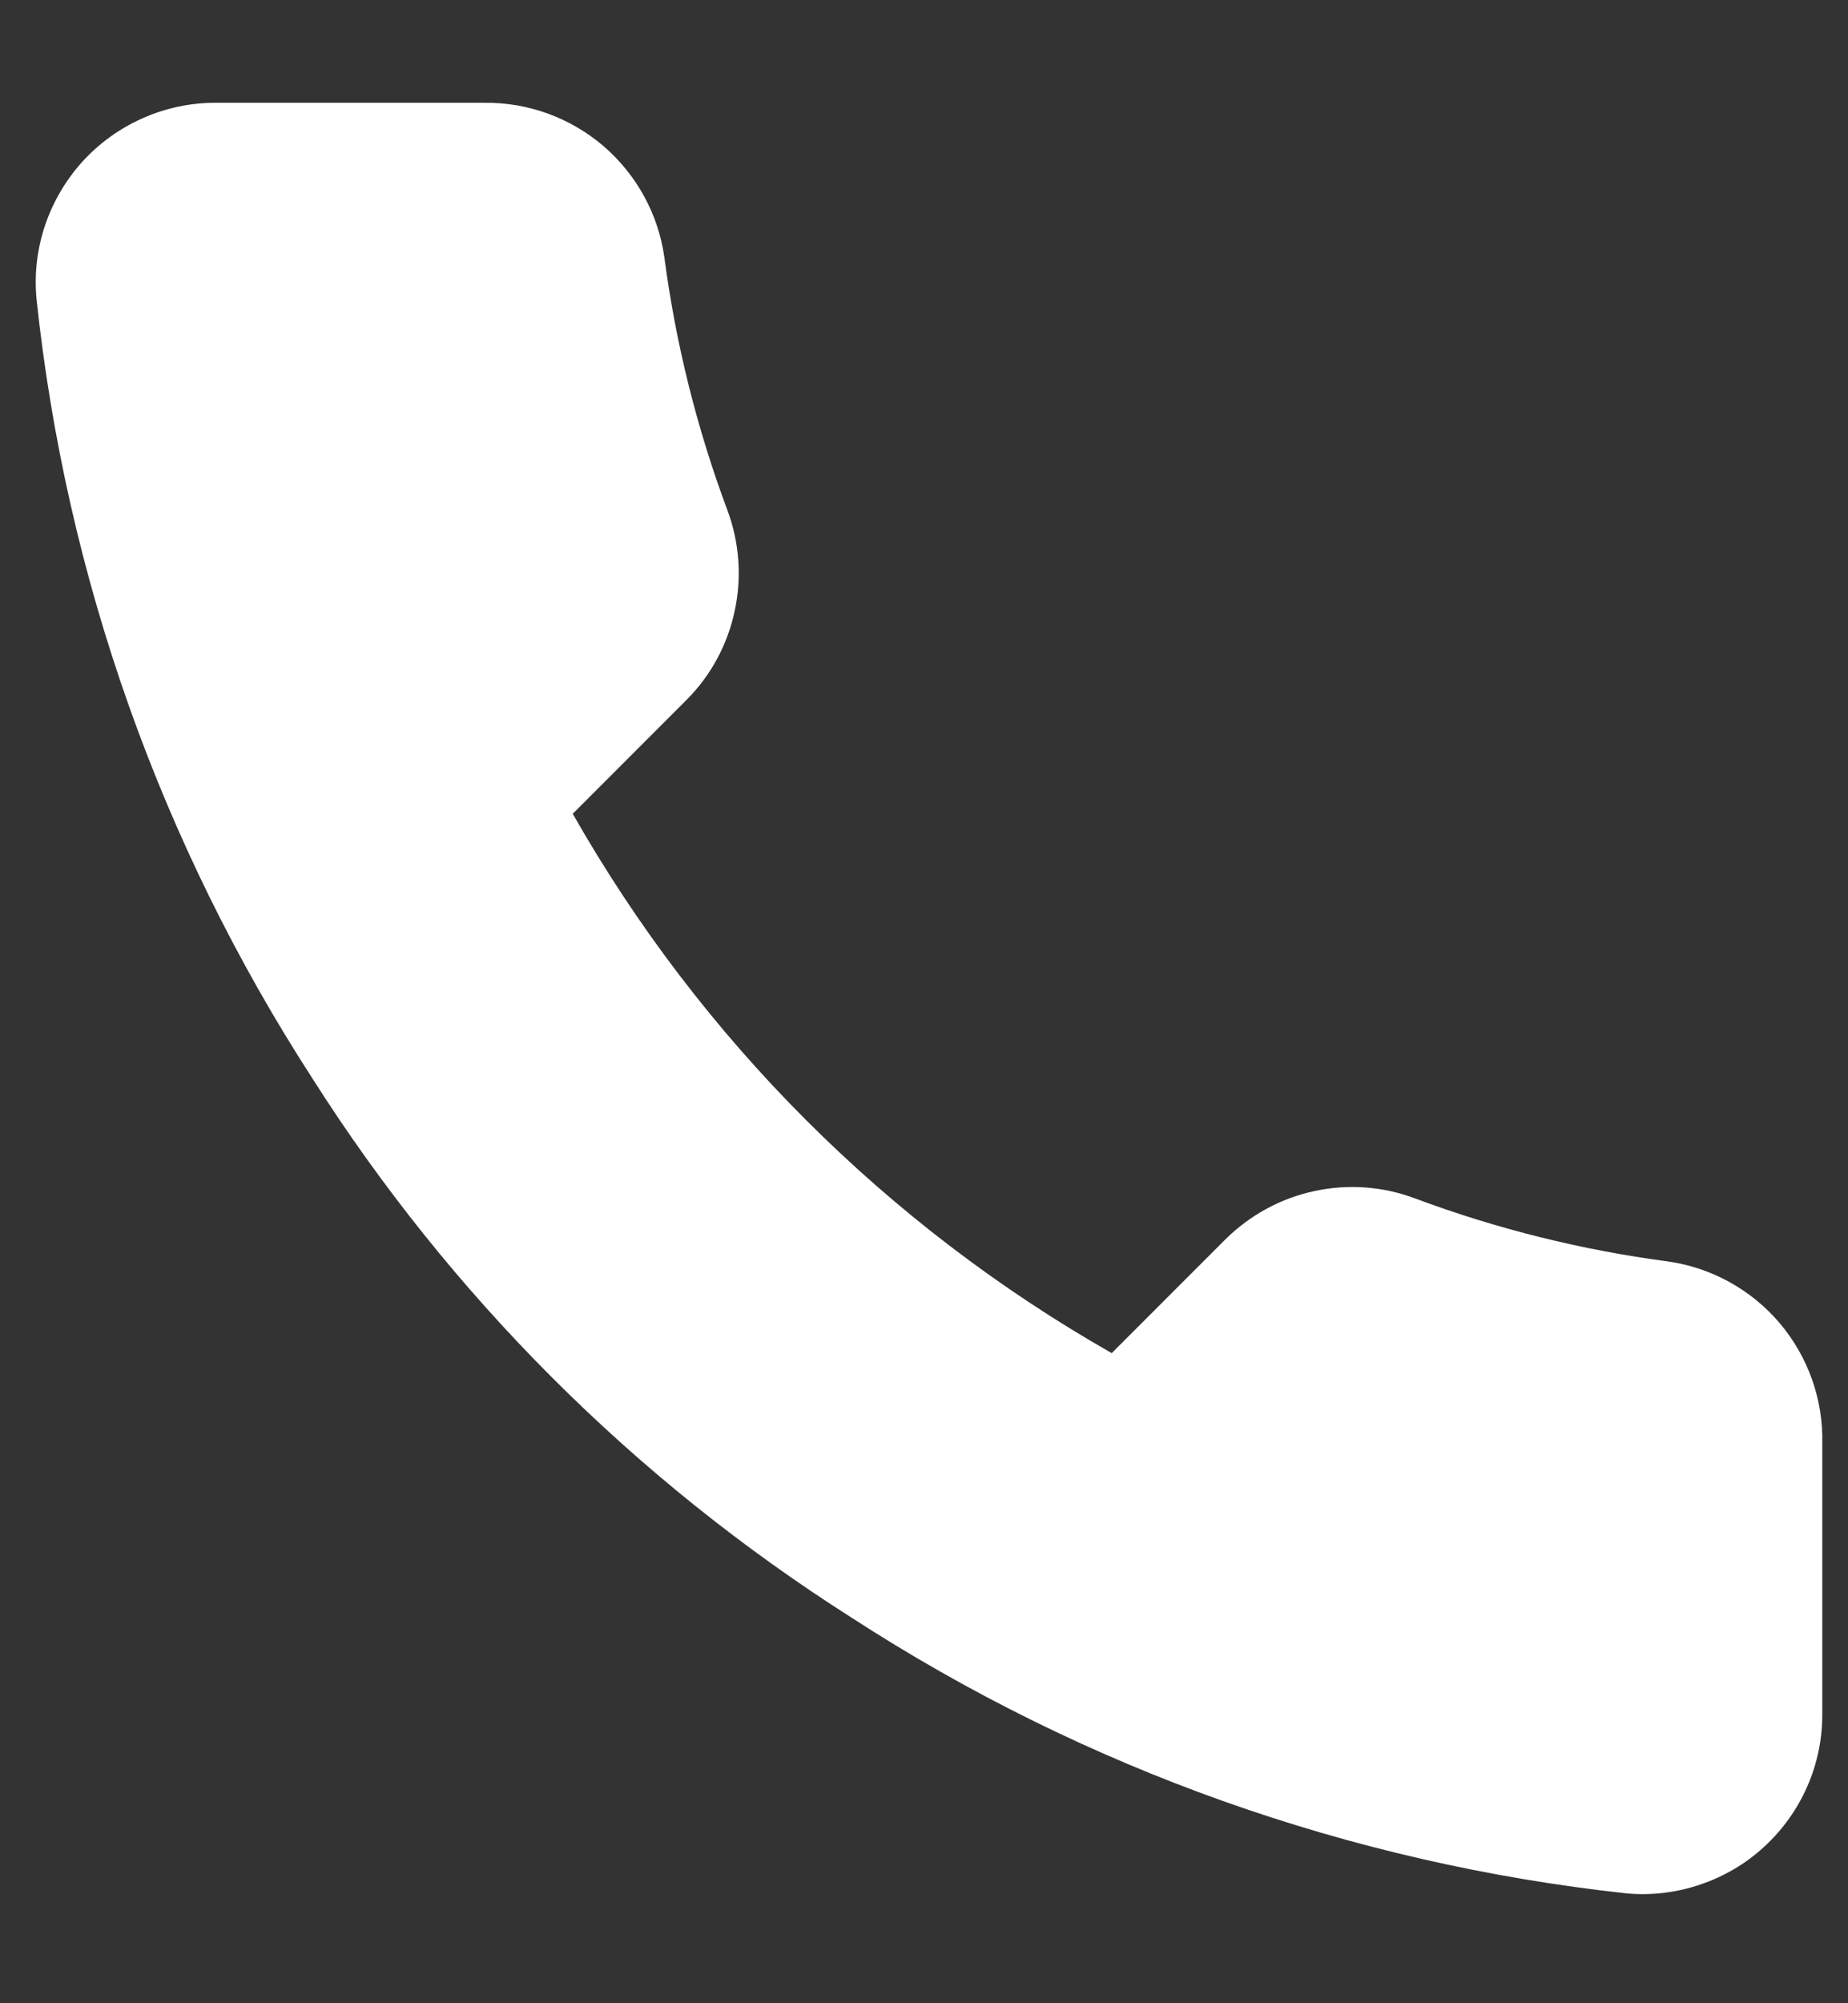 <svg width="12" height="13" viewBox="0 0 12 13" fill="none" xmlns="http://www.w3.org/2000/svg">
<rect x="0" y="0" width="12" height="13" fill="#333333" stroke="none"/>
<path d="M11.833 9.37V11.12C11.834 11.283 11.801 11.444 11.736 11.592C11.671 11.741 11.575 11.875 11.455 11.985C11.336 12.095 11.194 12.178 11.04 12.23C10.886 12.282 10.723 12.302 10.562 12.287C8.767 12.092 7.042 11.479 5.527 10.496C4.118 9.601 2.923 8.406 2.027 6.996C1.042 5.474 0.428 3.742 0.237 1.939C0.222 1.777 0.241 1.615 0.293 1.461C0.345 1.308 0.428 1.167 0.537 1.047C0.646 0.928 0.779 0.832 0.927 0.767C1.075 0.701 1.236 0.667 1.397 0.667H3.147C3.431 0.664 3.705 0.765 3.92 0.949C4.134 1.134 4.275 1.39 4.314 1.67C4.388 2.23 4.525 2.78 4.723 3.31C4.801 3.518 4.818 3.745 4.771 3.963C4.725 4.182 4.617 4.382 4.46 4.54L3.719 5.281C4.55 6.742 5.759 7.951 7.219 8.781L7.96 8.04C8.119 7.884 8.319 7.775 8.537 7.729C8.755 7.682 8.982 7.699 9.191 7.778C9.72 7.975 10.27 8.112 10.83 8.186C11.113 8.226 11.372 8.369 11.557 8.587C11.742 8.806 11.84 9.084 11.833 9.37Z" fill="white"/>
</svg>
